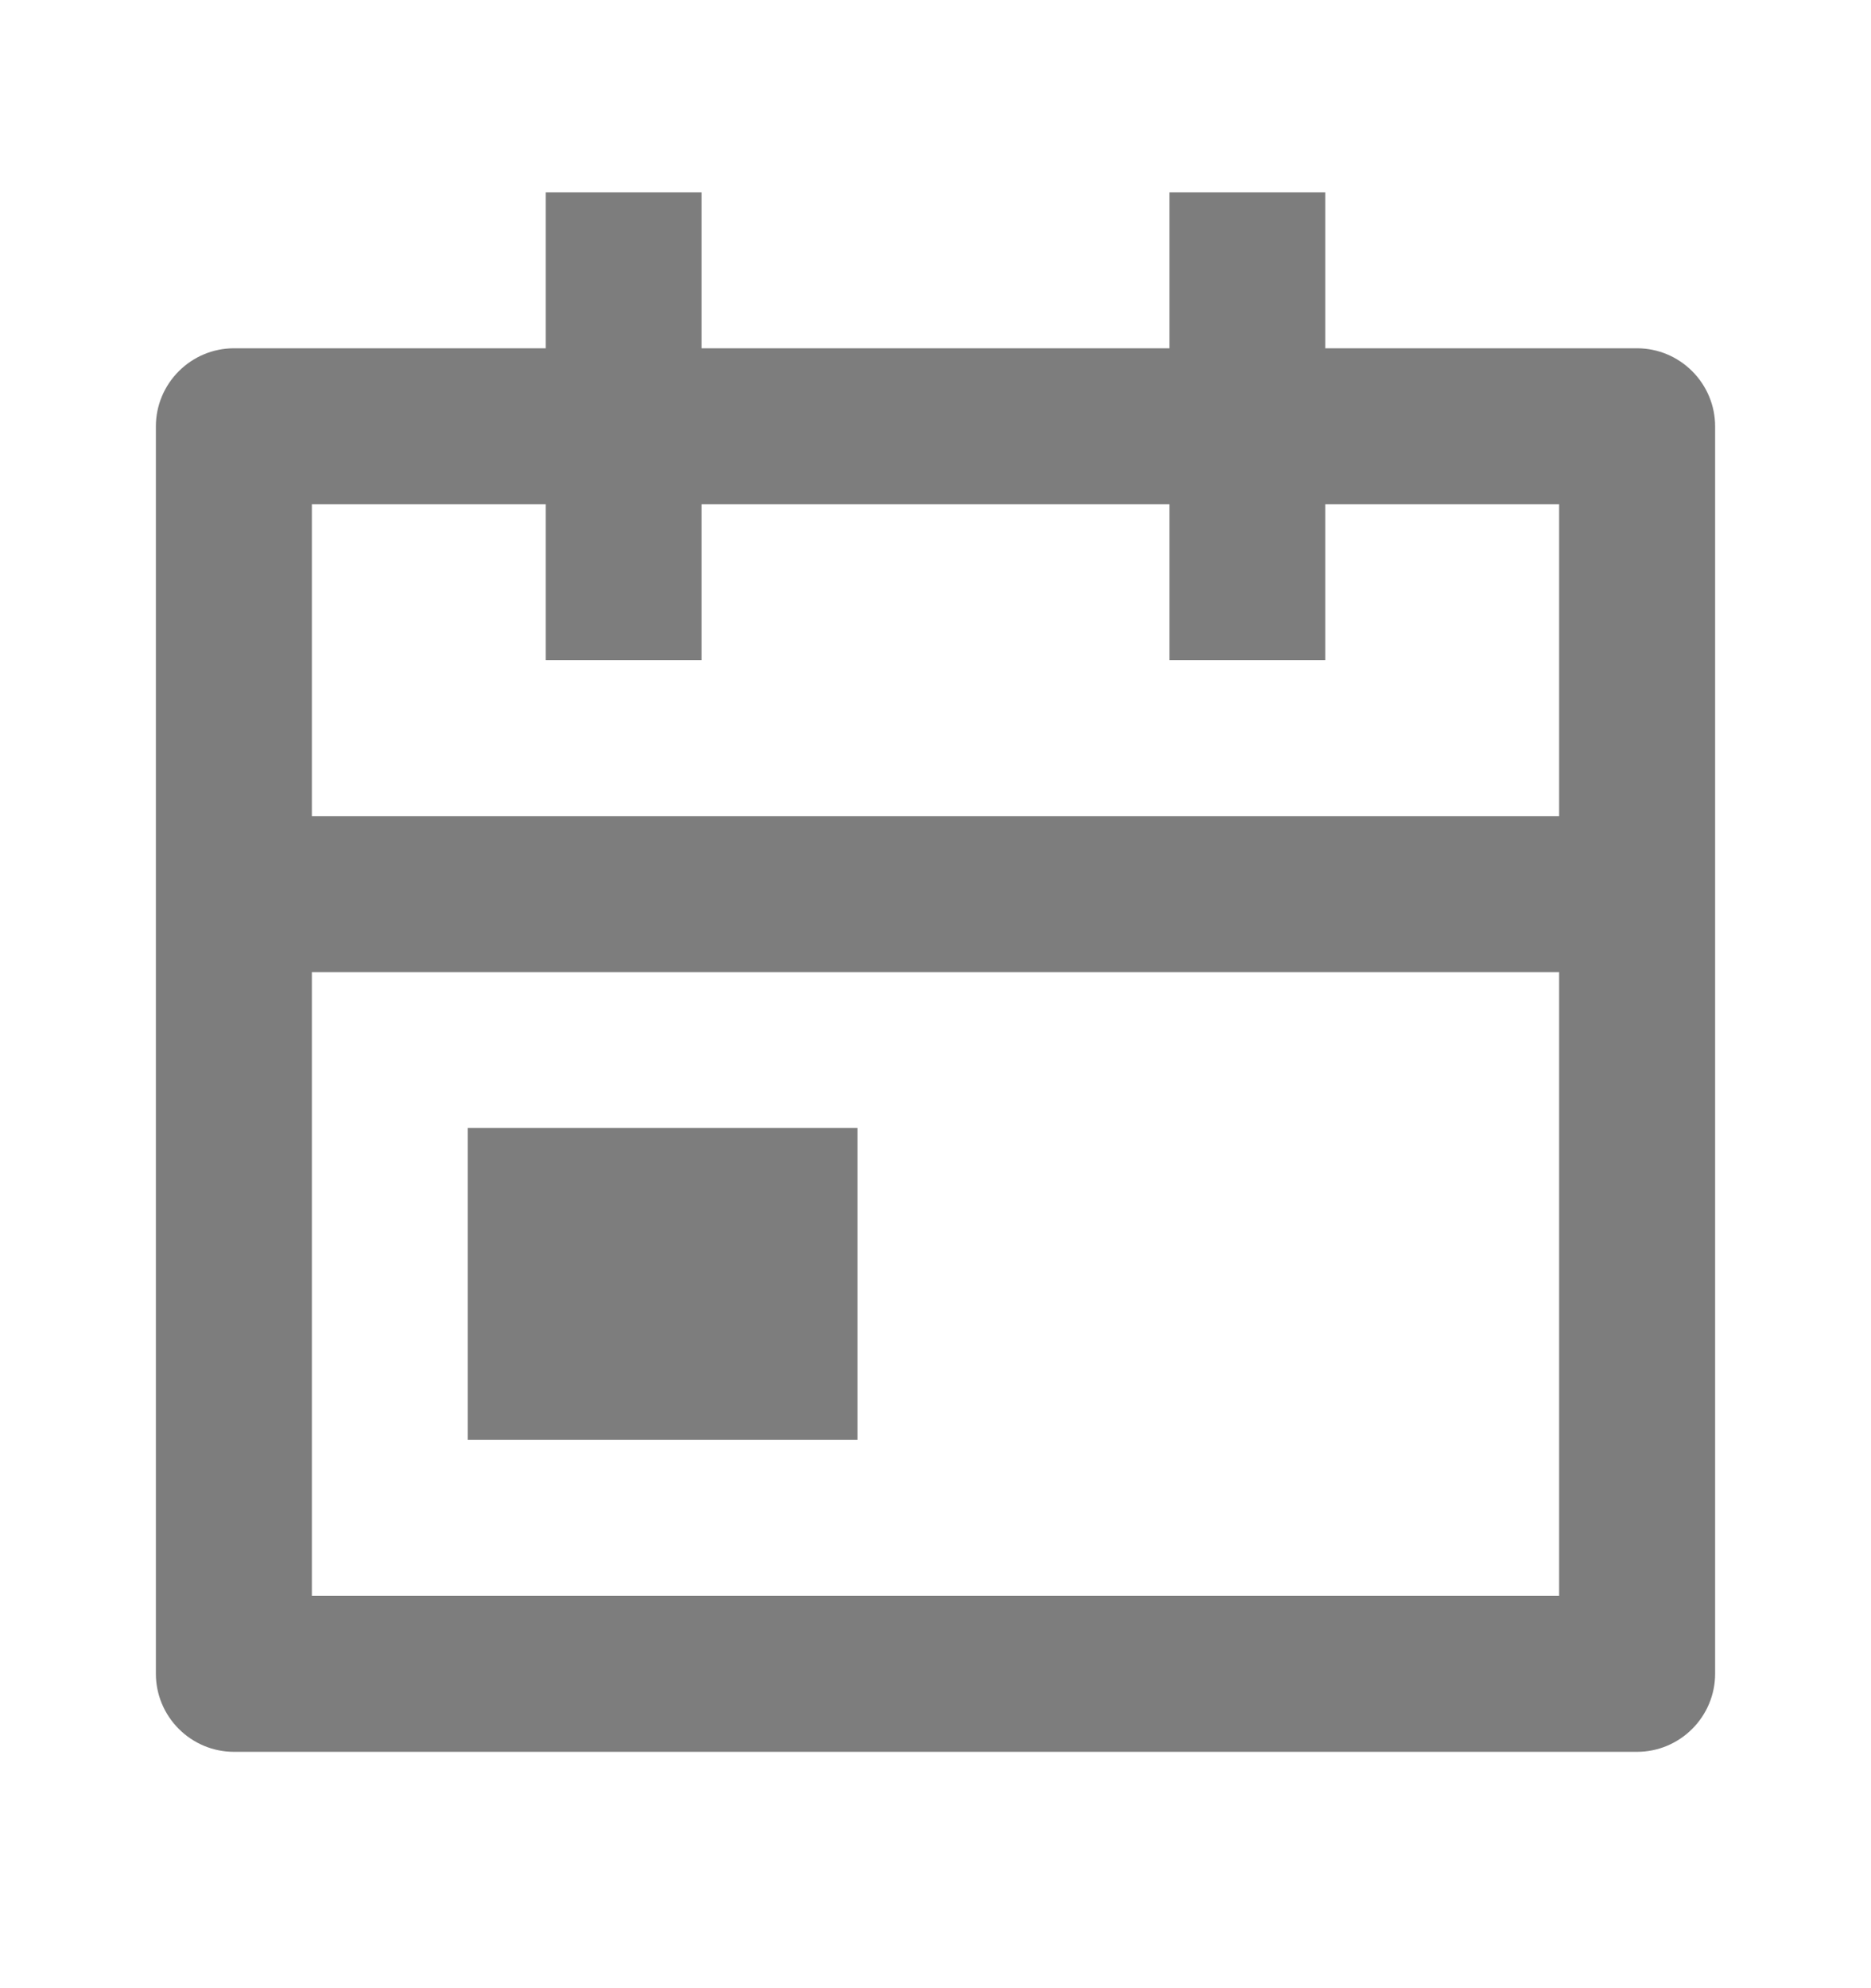 <svg width="16" height="17" viewBox="0 0 16 17" fill="none" xmlns="http://www.w3.org/2000/svg">
<path d="M11.333 2.978H14C14.177 2.978 14.346 3.049 14.471 3.174C14.596 3.299 14.667 3.468 14.667 3.645V14.312C14.667 14.489 14.596 14.658 14.471 14.783C14.346 14.908 14.177 14.979 14 14.979H2C1.823 14.979 1.654 14.908 1.529 14.783C1.404 14.658 1.333 14.489 1.333 14.312V3.645C1.333 3.468 1.404 3.299 1.529 3.174C1.654 3.049 1.823 2.978 2 2.978H4.667V1.645H6V2.978H10V1.645H11.333V2.978ZM13.333 6.978V4.312H11.333V5.645H10V4.312H6V5.645H4.667V4.312H2.667V6.978H13.333ZM13.333 8.312H2.667V13.645H13.333V8.312ZM4 9.645H7.333V12.312H4V9.645Z" fill="#7D7D7D"/>
</svg>

